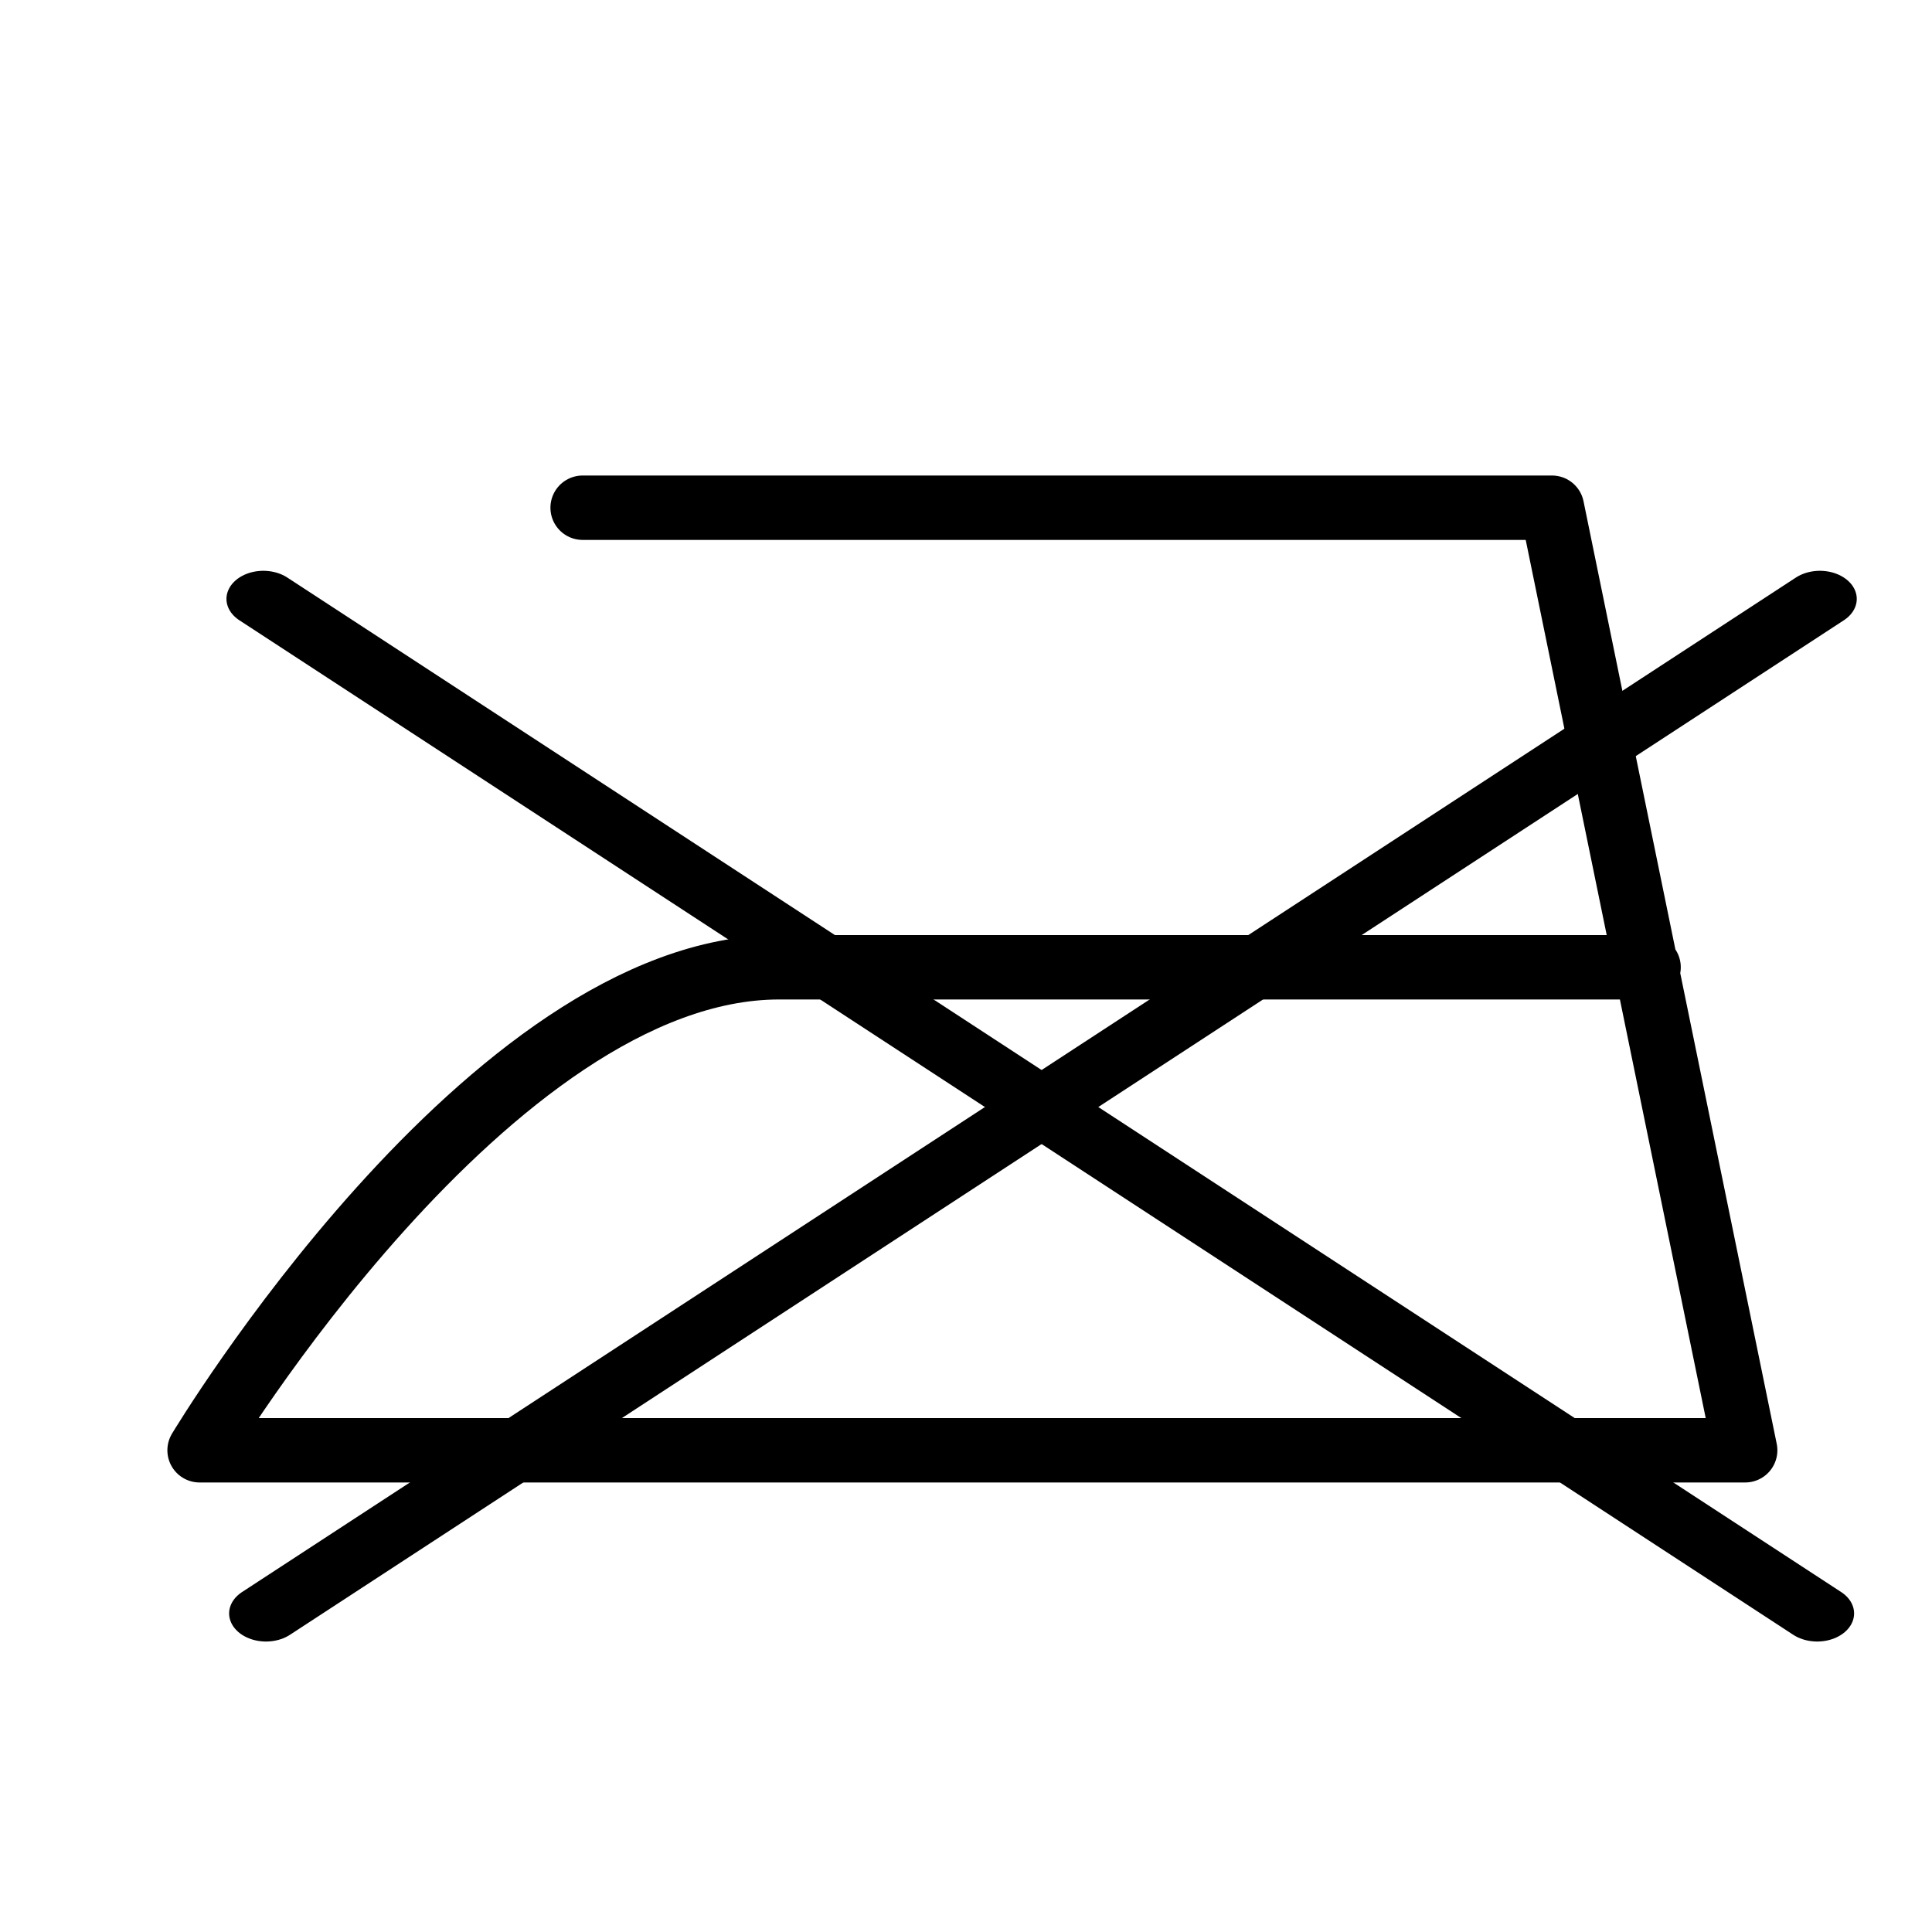 <?xml version="1.0" encoding="UTF-8" standalone="no"?> <svg xmlns:svg="http://www.w3.org/2000/svg" xmlns="http://www.w3.org/2000/svg" version="1.0" x="0" y="0" width="375" height="375" id="svg559"><defs id="defs561"><linearGradient id="linearGradient1651"><stop style="stop-color:#000000;stop-opacity:1" offset="0" id="stop1652"></stop><stop style="stop-color:#ffffff;stop-opacity:1" offset="1" id="stop1653"></stop></linearGradient></defs><path d="M 113.088,98.547 L 301.238,98.547 L 338.738,281.498 L 38.738,281.498 C 38.738,281.498 94.988,187.748 151.238,187.748 C 207.488,187.748 319.988,187.748 319.988,187.748" style="fill:none;fill-opacity:0.75;fill-rule:evenodd;stroke:#000000;stroke-width:12.5;stroke-linecap:round;stroke-linejoin:round;stroke-miterlimit:4;stroke-opacity:1" id="path1792"></path><g id="g1548"><path d="M 55.799,93.75 L 318.75,319.054" transform="matrix(1.147,0,0,0.874,-12.887,34.31)" style="fill:none;fill-opacity:0.75;fill-rule:evenodd;stroke:#000000;stroke-width:12.484;stroke-linecap:round;stroke-linejoin:miter;stroke-miterlimit:4;stroke-dasharray:none;stroke-opacity:1" id="path2208"></path><path d="M 319.201,93.75 L 56.25,319.054" transform="matrix(1.147,0,0,0.874,-12.887,34.31)" style="fill:none;fill-opacity:0.75;fill-rule:evenodd;stroke:#000000;stroke-width:12.484;stroke-linecap:round;stroke-linejoin:miter;stroke-miterlimit:4;stroke-dasharray:none;stroke-opacity:1" id="path2831"></path></g></svg> 